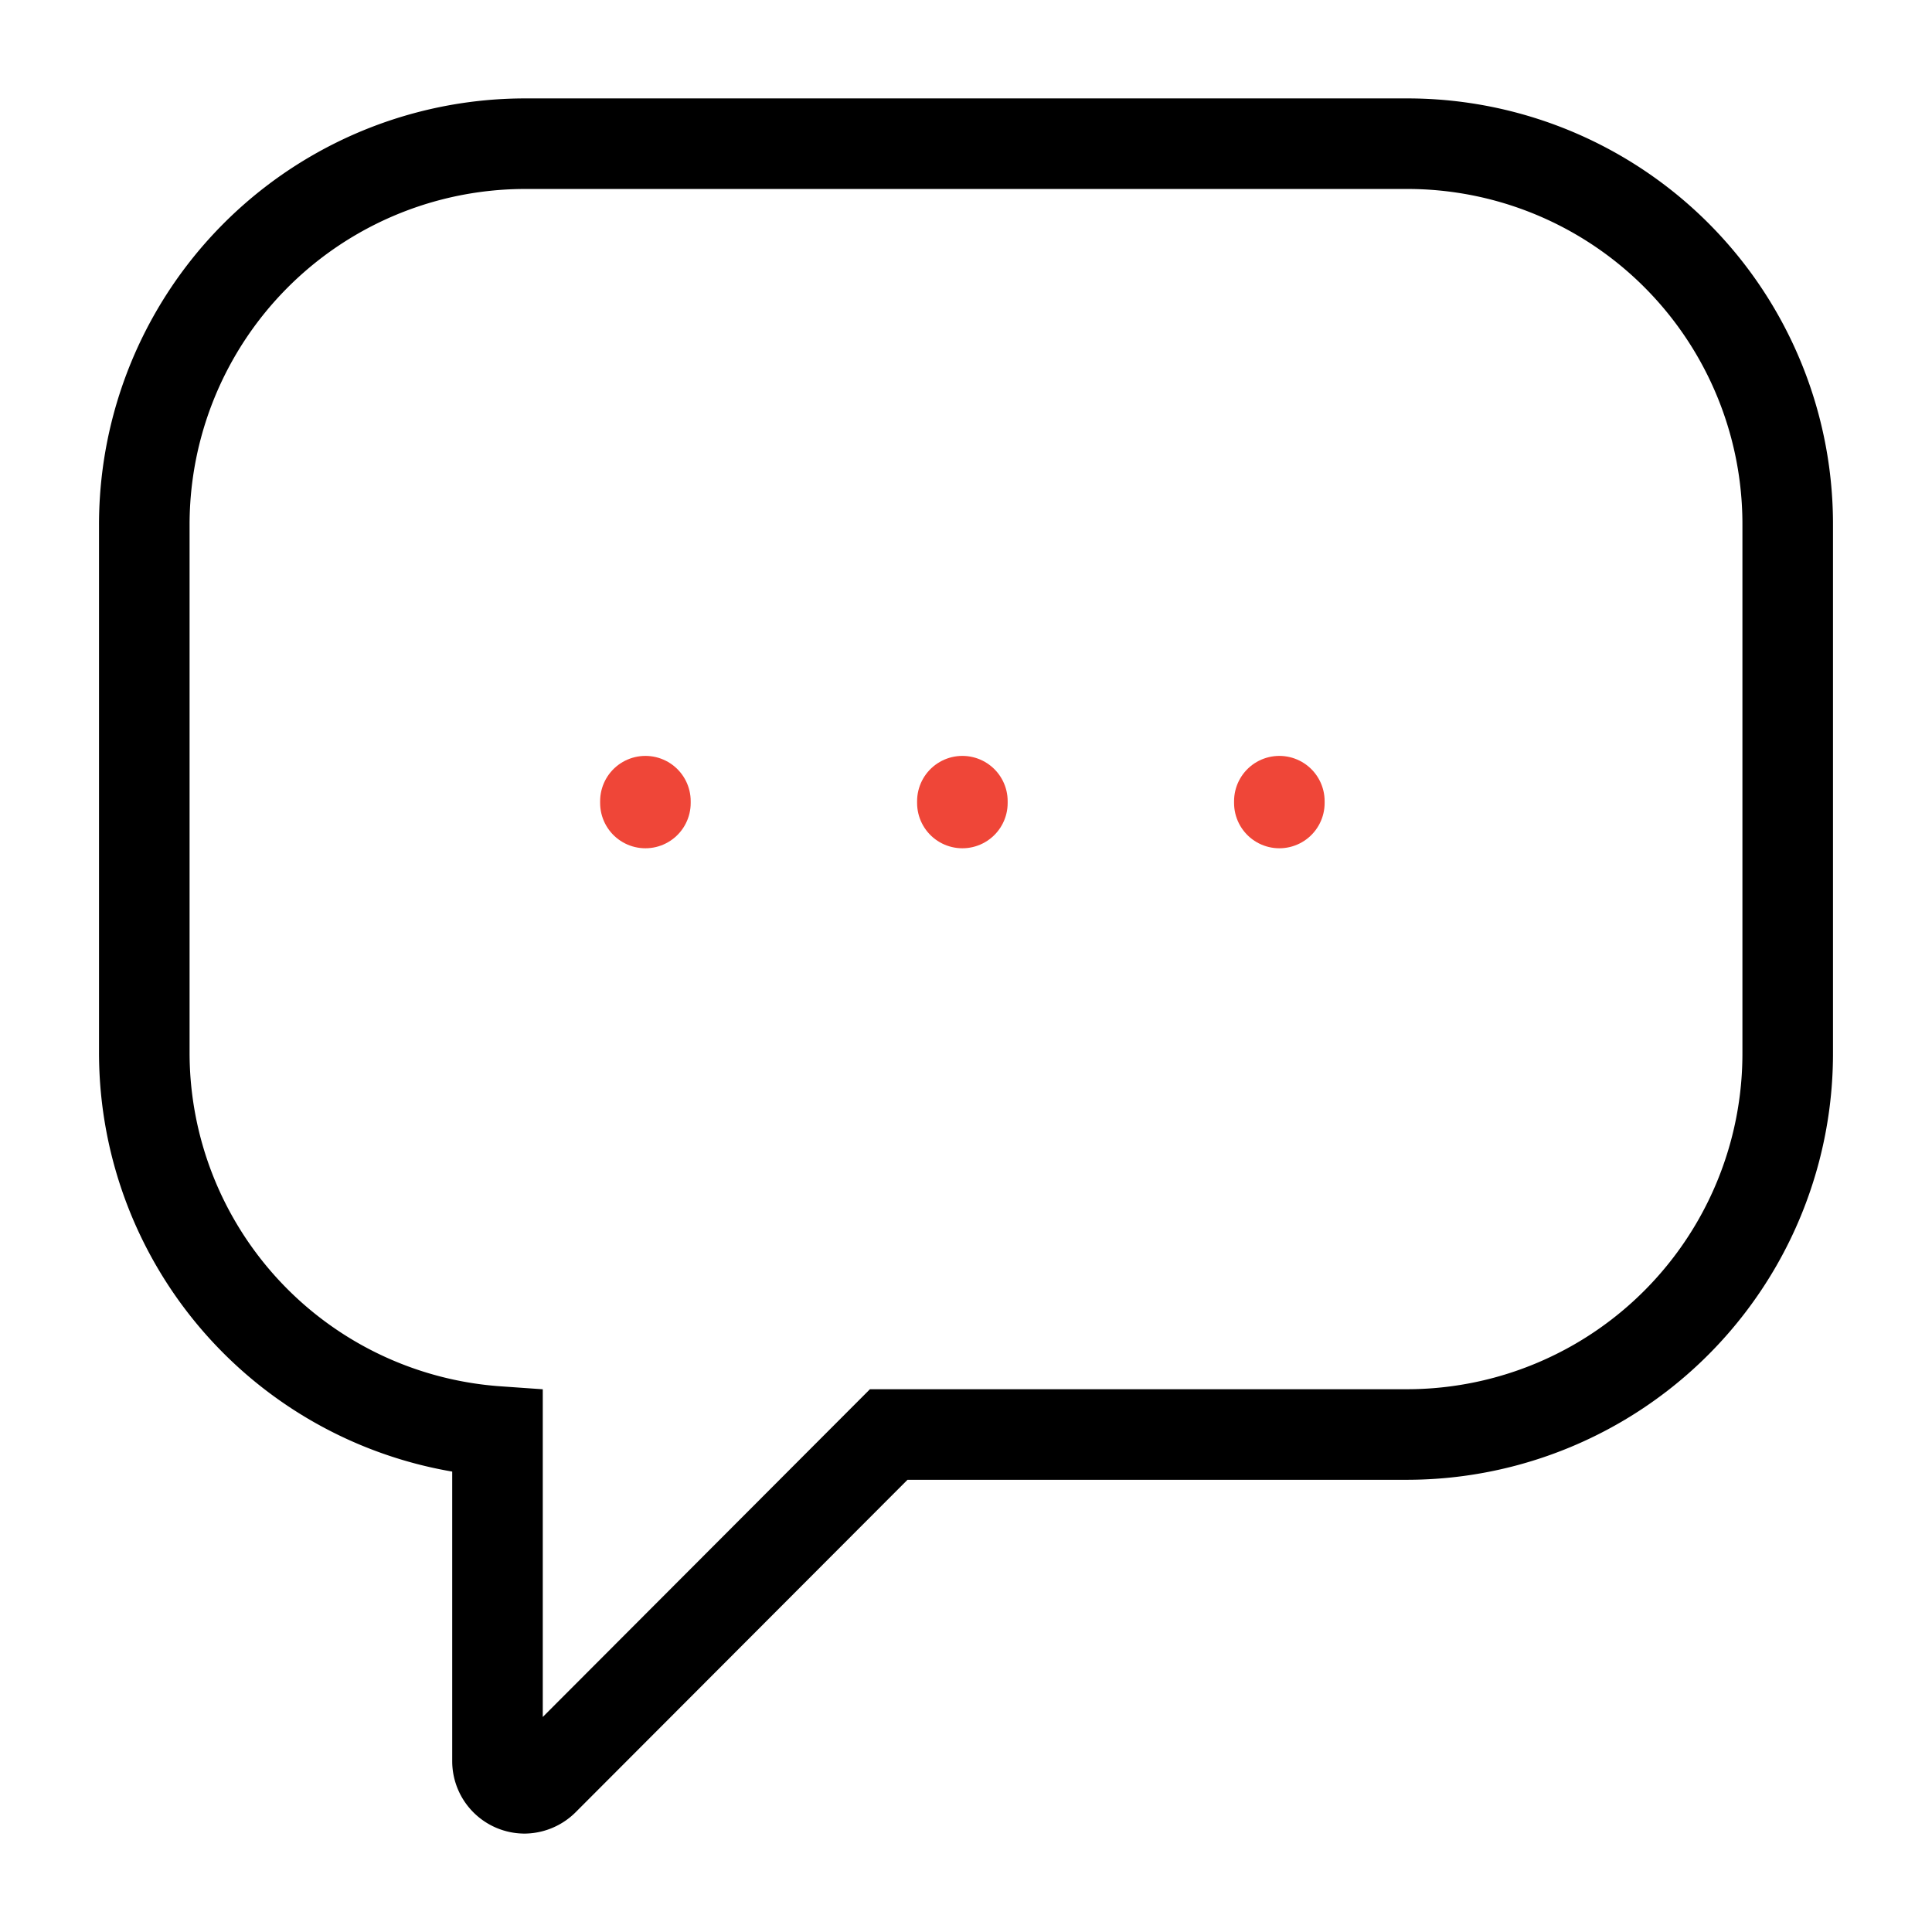 <svg id="f66cb7ed-e716-4466-919e-b09df55fa1b2" data-name="Layer 1" xmlns="http://www.w3.org/2000/svg" viewBox="0 0 32 32"><defs><style>.a8864a6b-e95c-4fa3-b86c-b5ea4f9d8285,.bfc69201-a3b2-42fb-bc02-6052f2100437{fill:none;stroke-width:1.5px;}.bfc69201-a3b2-42fb-bc02-6052f2100437{stroke:#000;stroke-miterlimit:10;}.a8864a6b-e95c-4fa3-b86c-b5ea4f9d8285{stroke:#ef4638;stroke-linecap:round;stroke-linejoin:round;}</style></defs><path class="bfc69201-a3b2-42fb-bc02-6052f2100437" d="M8.7,2.38A6.31,6.31,0,0,0,2.39,8.7v8.73a6.29,6.29,0,0,0,5.85,6.28v5.46a.45.45,0,0,0,.45.45A.46.46,0,0,0,9,29.49l5.72-5.73h8.59a6.31,6.31,0,0,0,6.3-6.33V8.7a6.3,6.3,0,0,0-6.29-6.32Z"/><line class="a8864a6b-e95c-4fa3-b86c-b5ea4f9d8285" x1="10.69" y1="13.3" x2="10.69" y2="13.27"/><line class="a8864a6b-e95c-4fa3-b86c-b5ea4f9d8285" x1="21.19" y1="13.3" x2="21.19" y2="13.27"/><line class="a8864a6b-e95c-4fa3-b86c-b5ea4f9d8285" x1="15.94" y1="13.3" x2="15.94" y2="13.27"/></svg>